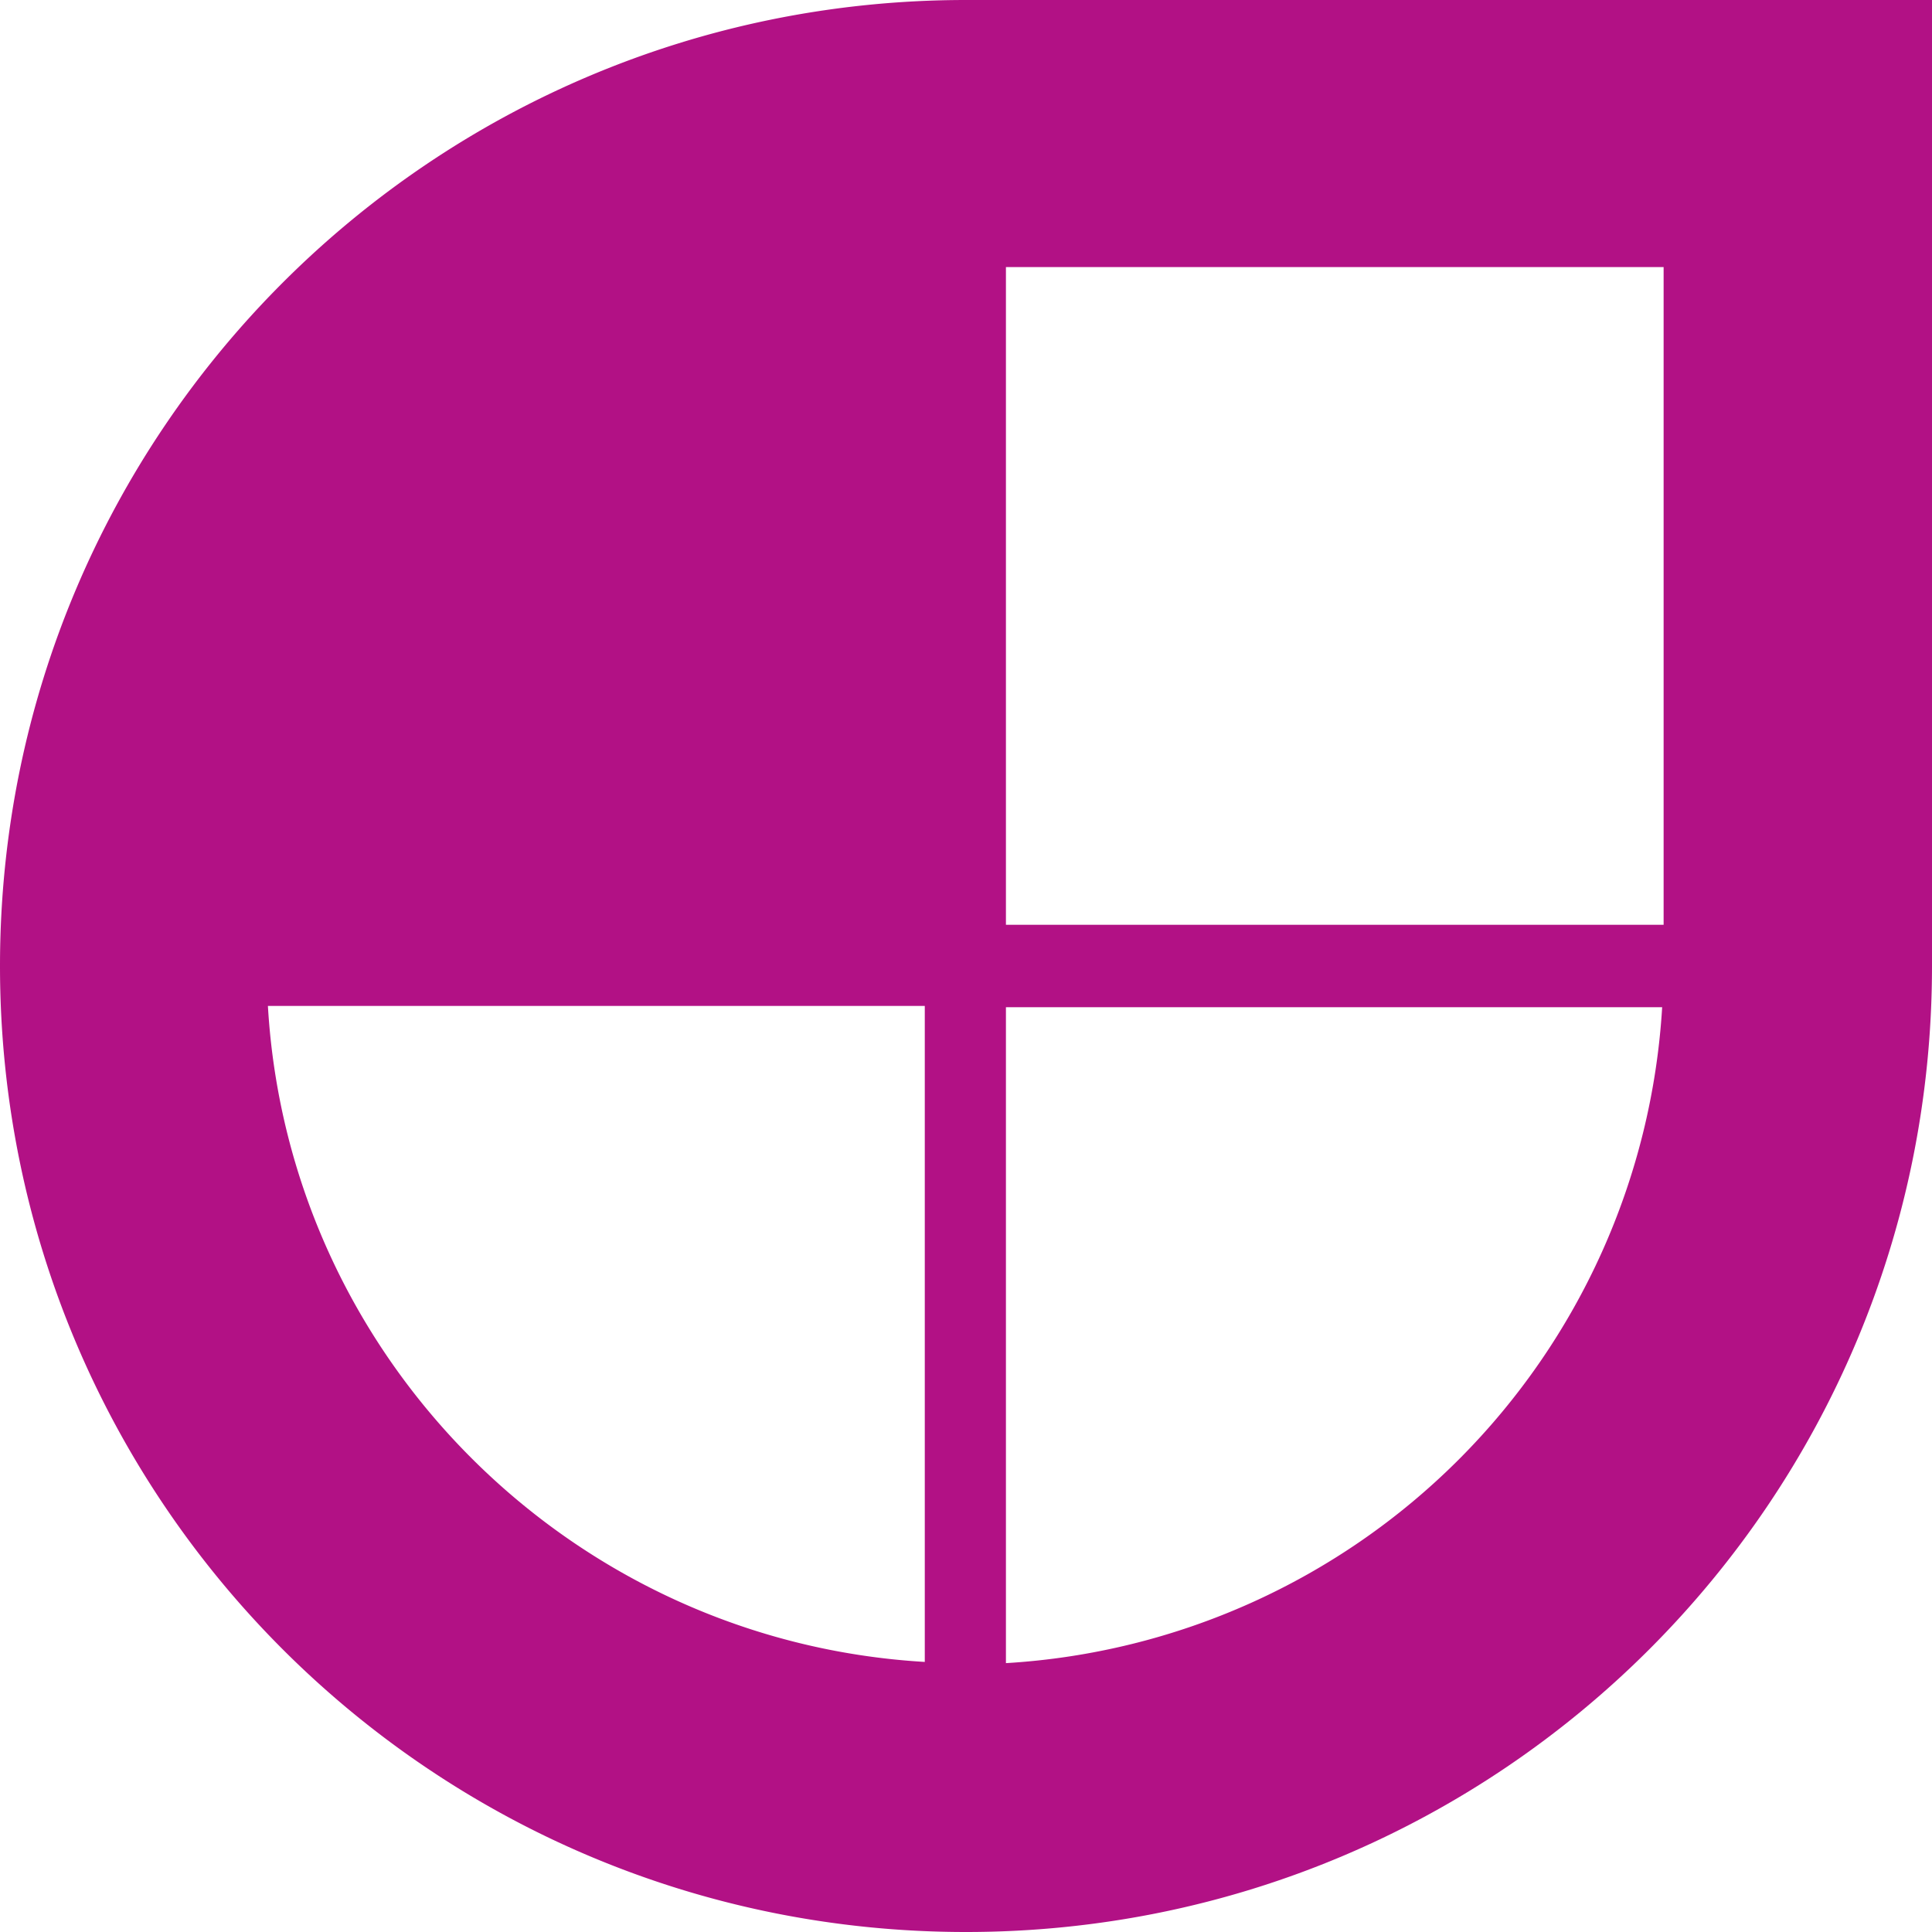 <svg role="img" width="32px" height="32px" viewBox="0 0 24 24" xmlns="http://www.w3.org/2000/svg"><title>Jamstack</title><path fill="#b21185" d="M12 0C5.365 0 0 5.364 0 12s5.365 12 12 12 12-5.364 12-12V0zm.496 3.318h8.17v8.17h-8.17zm-9.168 9.178h8.16v8.149c-4.382-.257-7.904-3.767-8.16-8.149zm9.168.016h8.152a8.684 8.684 0 01-8.152 8.148z"/></svg>